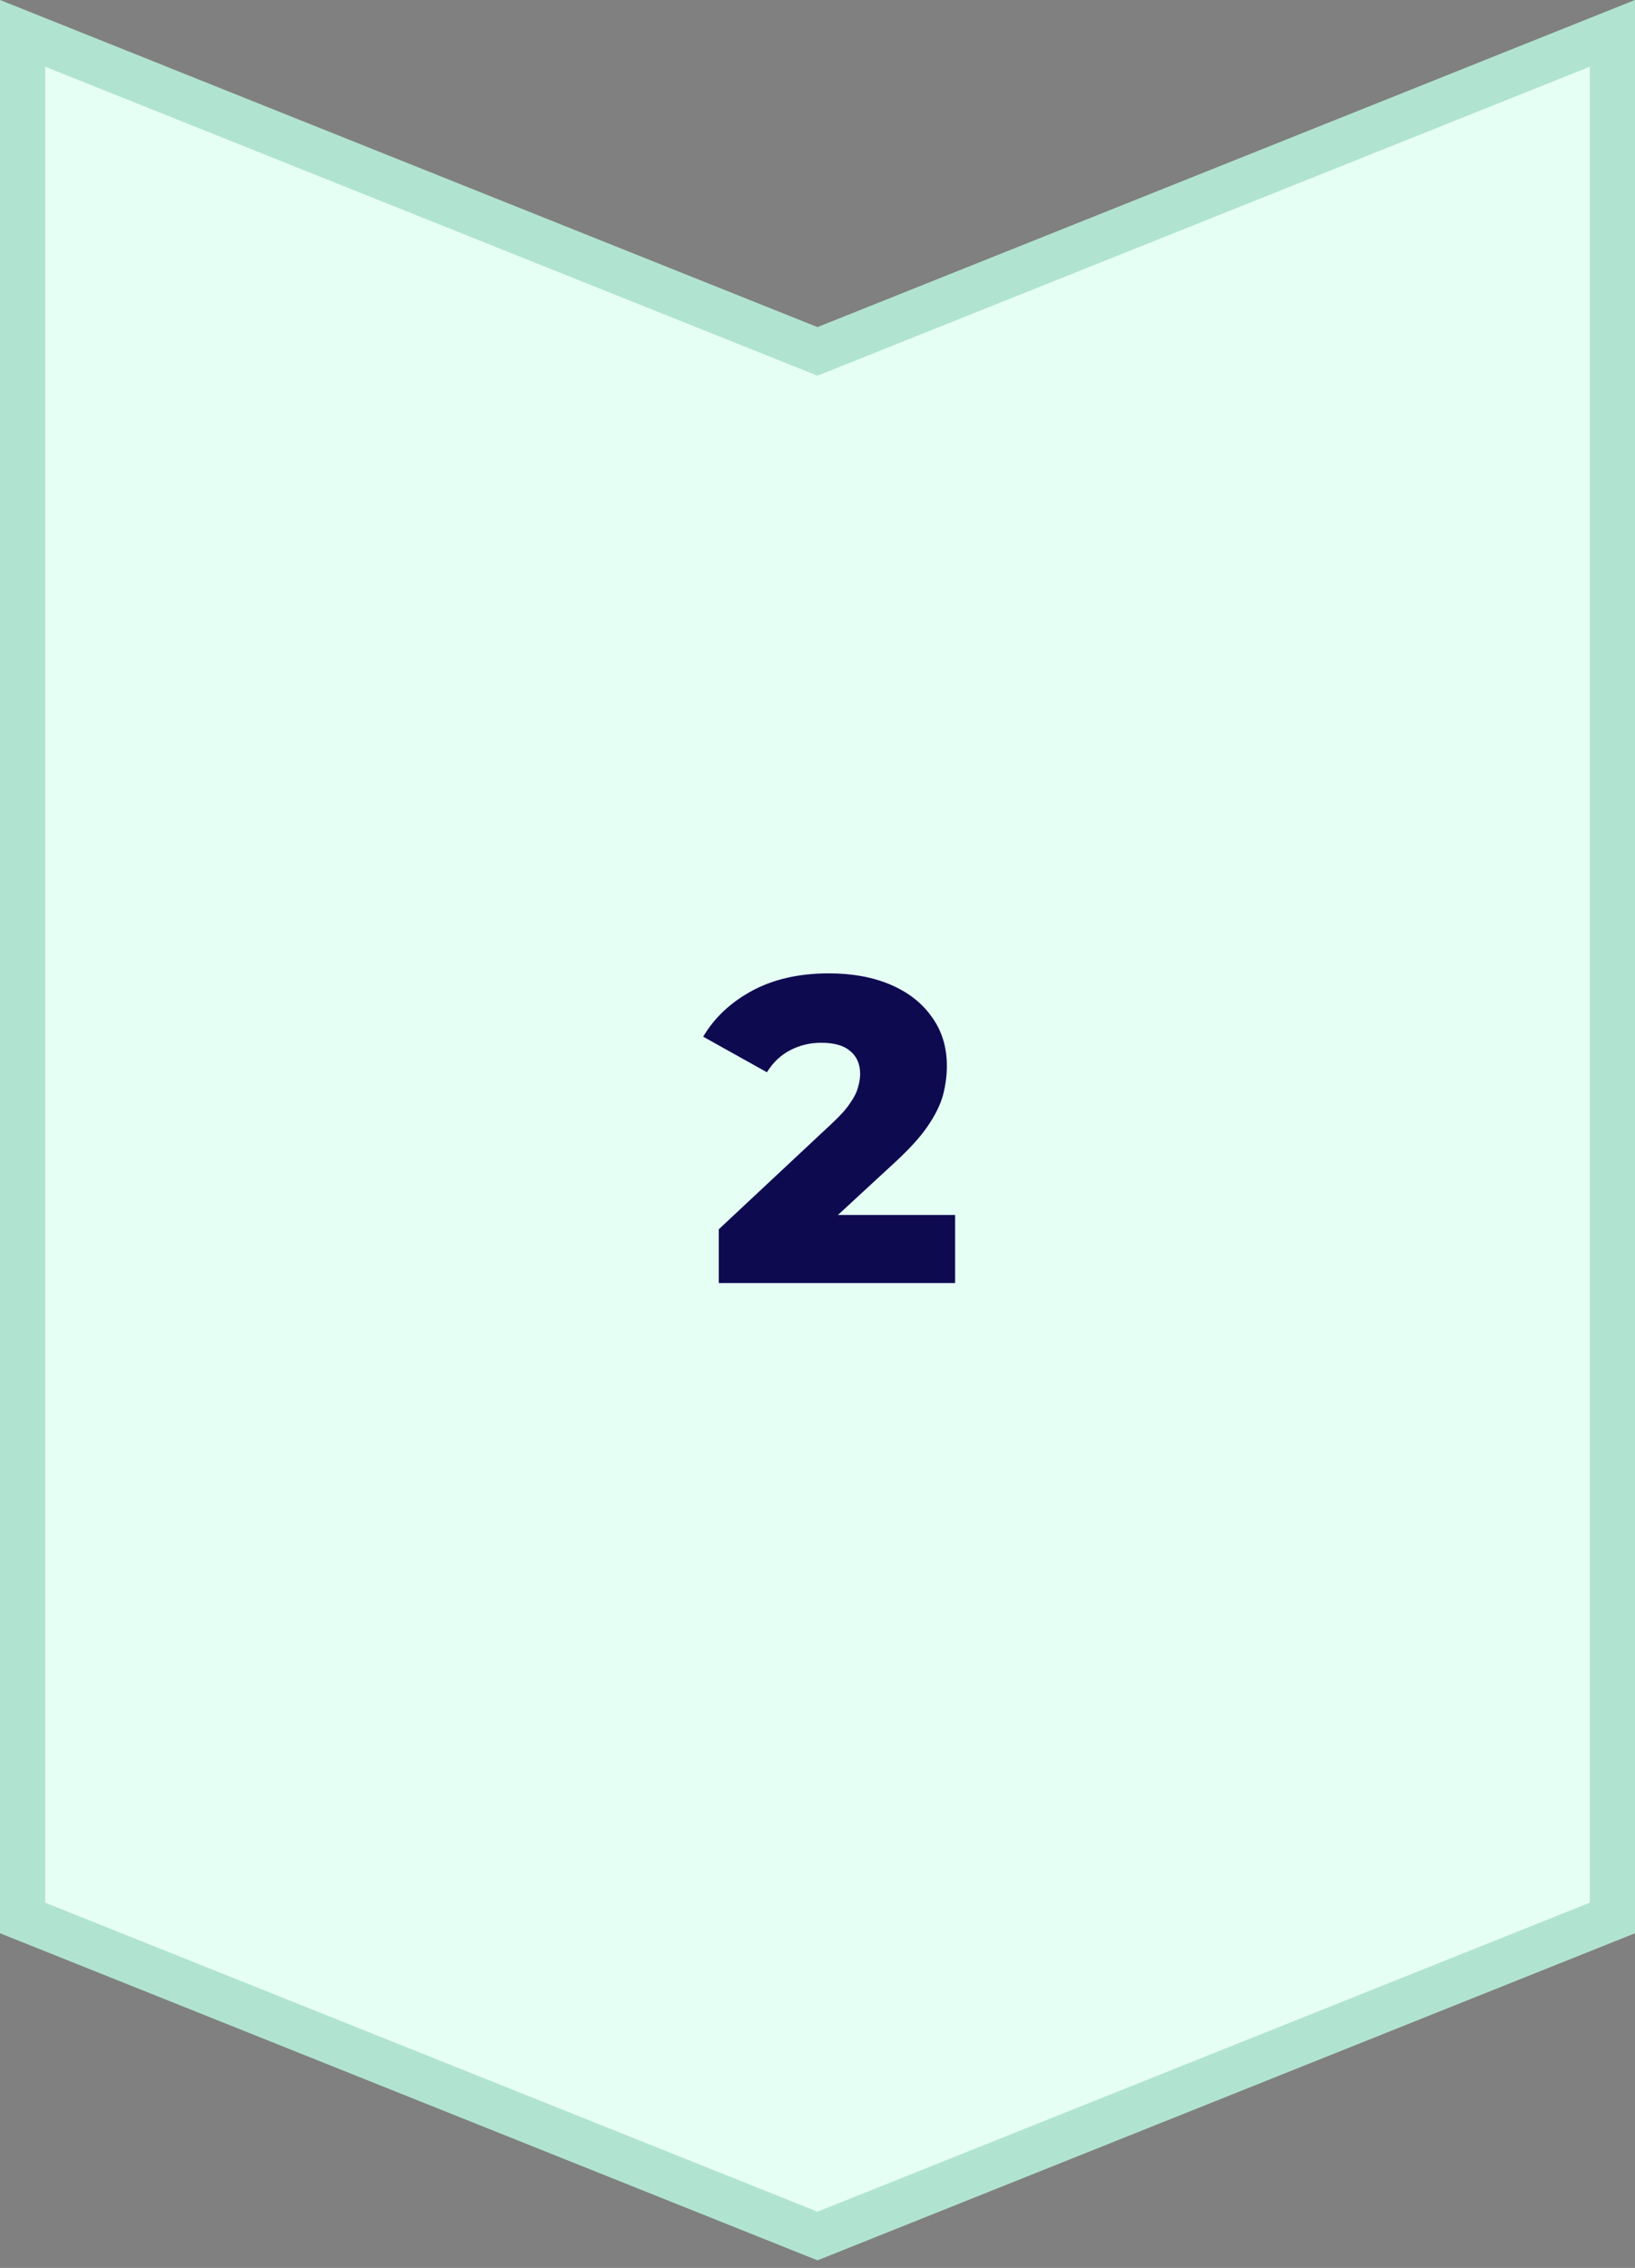 <svg width="181" height="251" viewBox="0 0 181 251" fill="none" xmlns="http://www.w3.org/2000/svg">
<rect x="0" y="0" width="181" height="251" fill="#808080" stroke="none"/>
<path d="M178.5 212.269L90.5 247.469L2.5 212.269V3.692L89.571 38.522L90.5 38.893L91.429 38.522L178.5 3.692V212.269Z" fill="#E6FFF5" stroke="#B1E4D0" stroke-width="5"/>
<path d="M79.573 142V136.048L92.149 124.288C93.045 123.456 93.701 122.72 94.117 122.08C94.565 121.44 94.853 120.864 94.981 120.352C95.141 119.808 95.221 119.312 95.221 118.864C95.221 117.776 94.853 116.928 94.117 116.32C93.413 115.712 92.341 115.408 90.901 115.408C89.685 115.408 88.549 115.68 87.493 116.224C86.437 116.768 85.573 117.584 84.901 118.672L77.845 114.736C79.093 112.624 80.901 110.928 83.269 109.648C85.637 108.368 88.469 107.728 91.765 107.728C94.357 107.728 96.629 108.144 98.581 108.976C100.533 109.808 102.053 110.992 103.141 112.528C104.261 114.064 104.821 115.872 104.821 117.952C104.821 119.04 104.677 120.128 104.389 121.216C104.101 122.272 103.541 123.408 102.709 124.624C101.909 125.808 100.709 127.136 99.109 128.608L89.125 137.824L87.541 134.464H105.733V142H79.573Z" fill="#0E0A50"/>
</svg>
